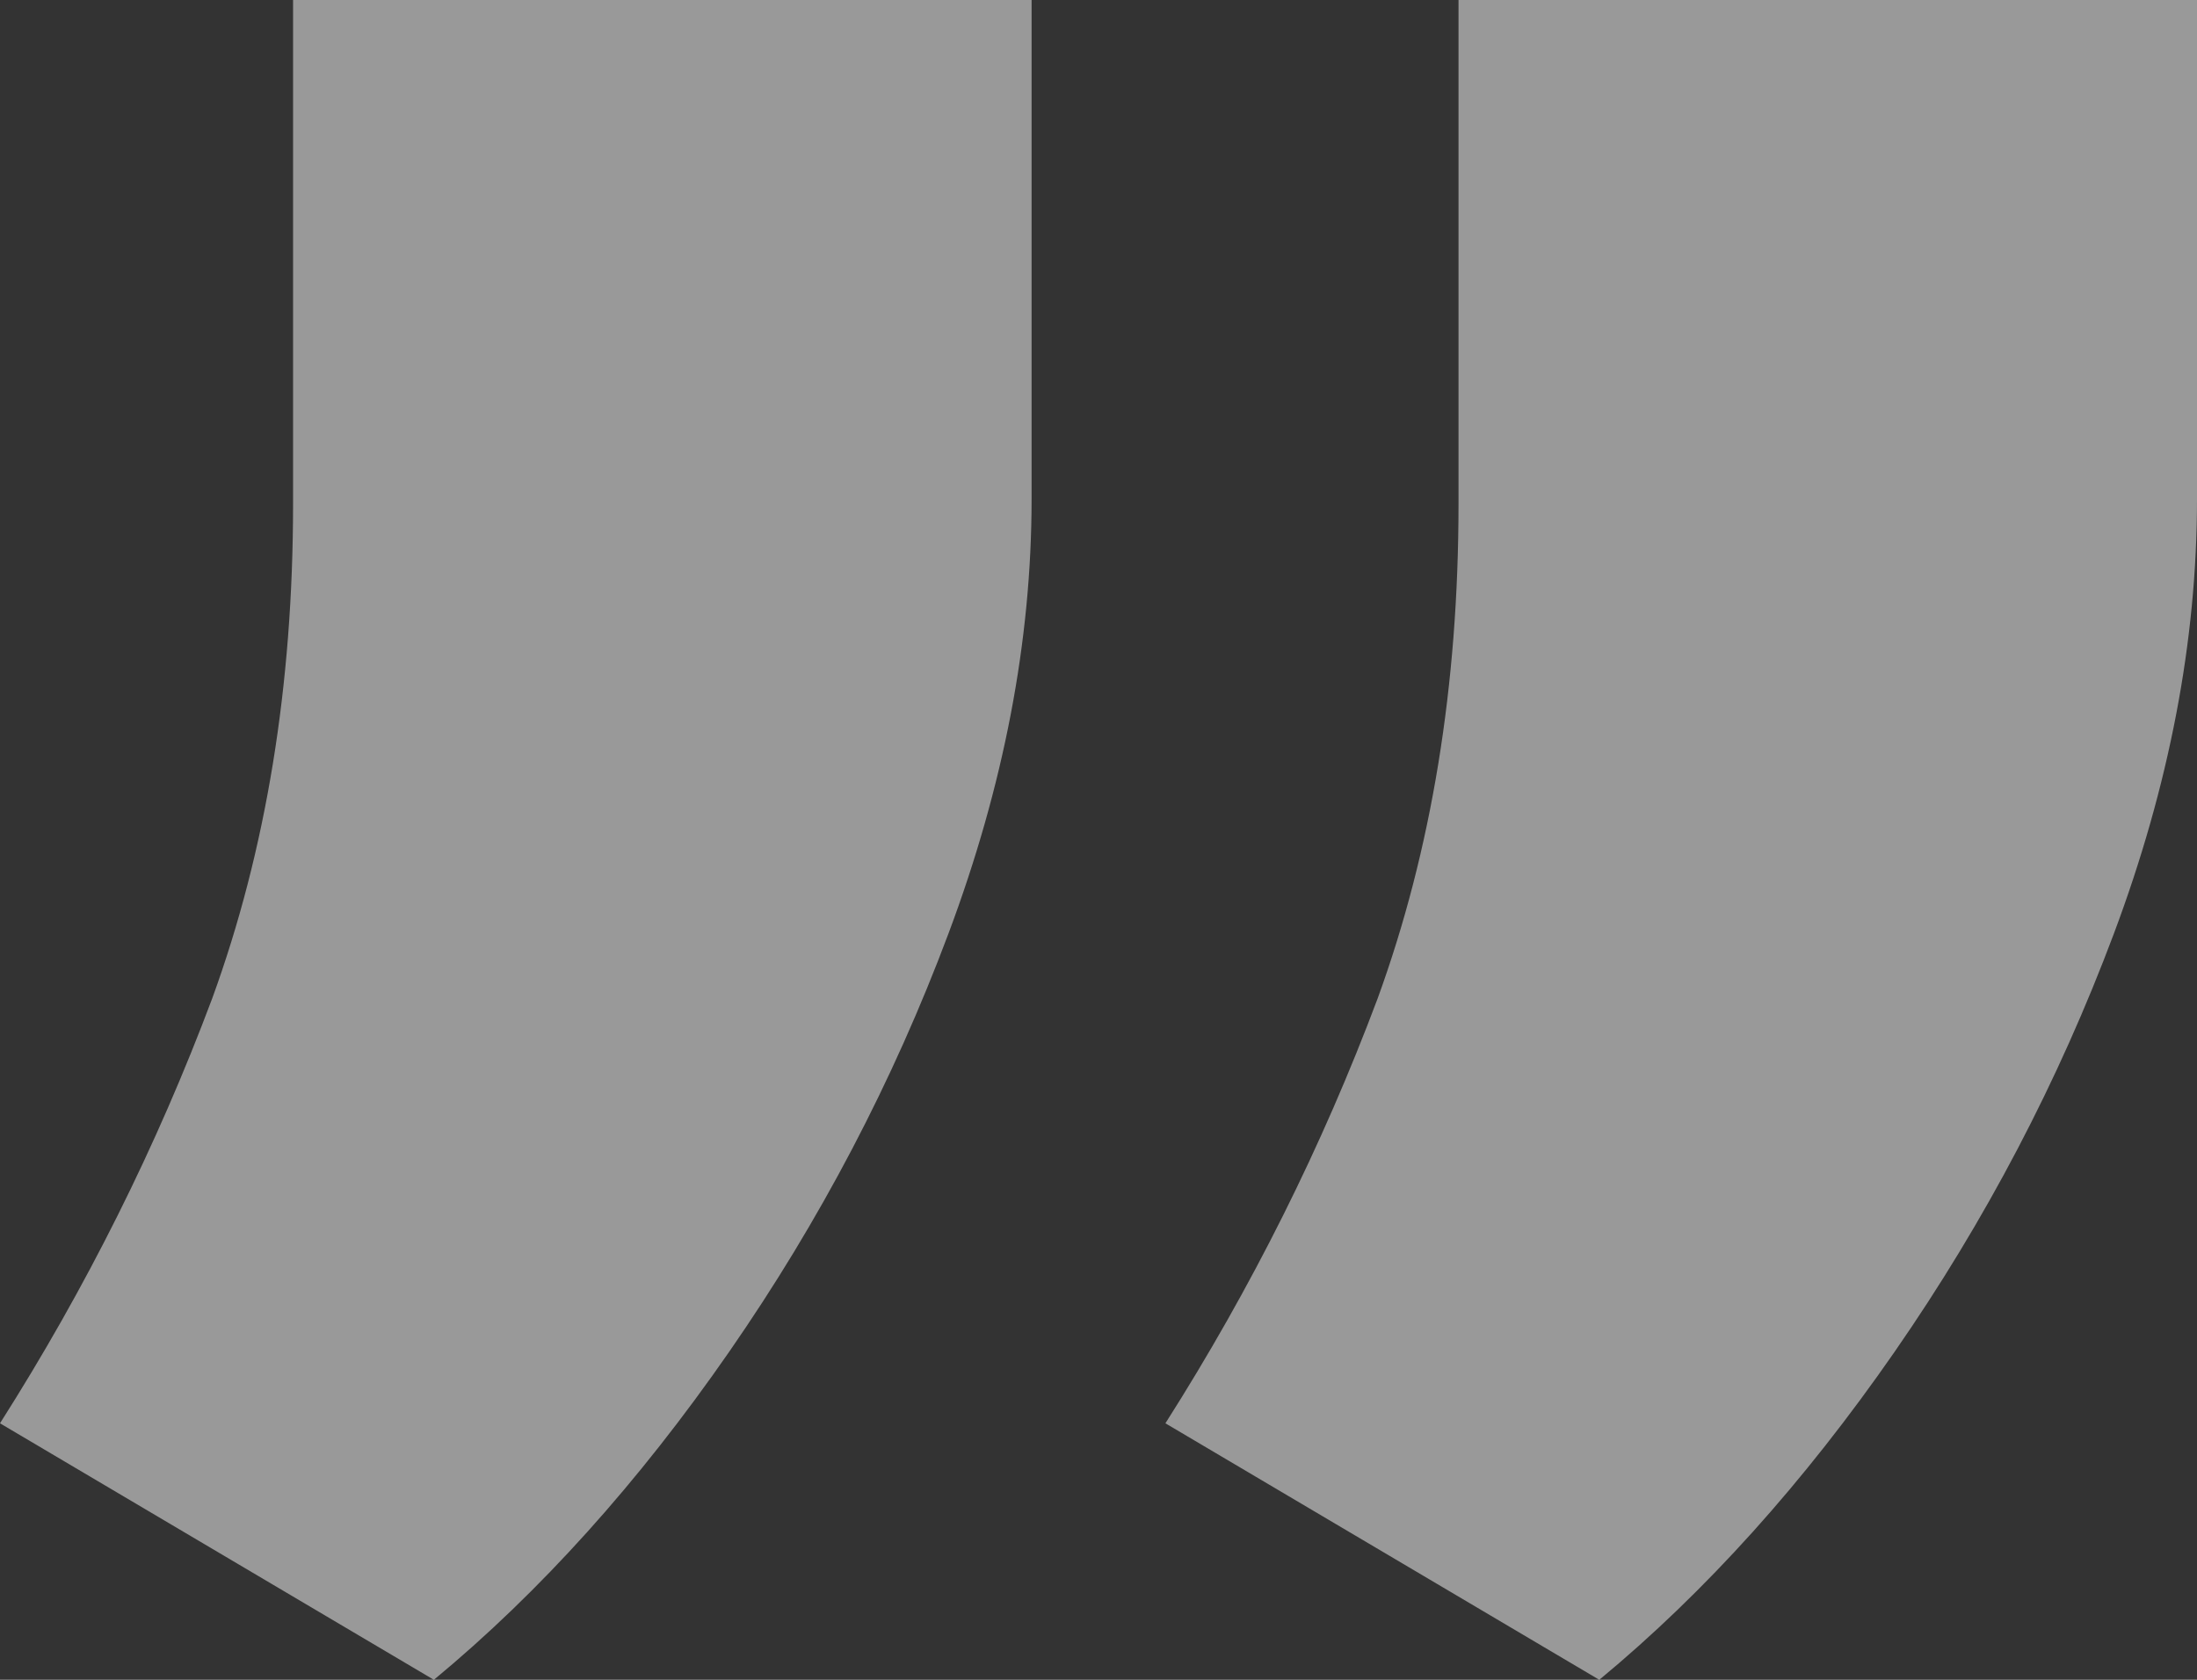 <svg width="68" height="52" viewBox="0 0 68 52" fill="none" xmlns="http://www.w3.org/2000/svg">
<rect x="0" y="0" width="68" height="52" fill="#333333" stroke="none"/>
<path d="M68 7.62939e-06L68 15.45C68 19.837 67.143 24.319 65.429 28.897C63.714 33.475 61.452 37.79 58.643 41.843C55.833 45.896 52.786 49.282 49.5 52L36.071 44.06C38.738 39.864 40.929 35.477 42.643 30.9C44.309 26.322 45.143 21.22 45.143 15.593L45.143 5.63116e-06L68 7.62939e-06ZM31.929 4.47593e-06L31.929 15.45C31.929 19.837 31.071 24.319 29.357 28.897C27.643 33.475 25.381 37.79 22.571 41.843C19.762 45.896 16.714 49.282 13.429 52L-6.9353e-06 44.06C2.667 39.864 4.857 35.477 6.571 30.9C8.238 26.322 9.071 21.22 9.071 15.593L9.071 2.47769e-06L31.929 4.47593e-06Z" fill="white" fill-opacity="0.5"/>
</svg>
